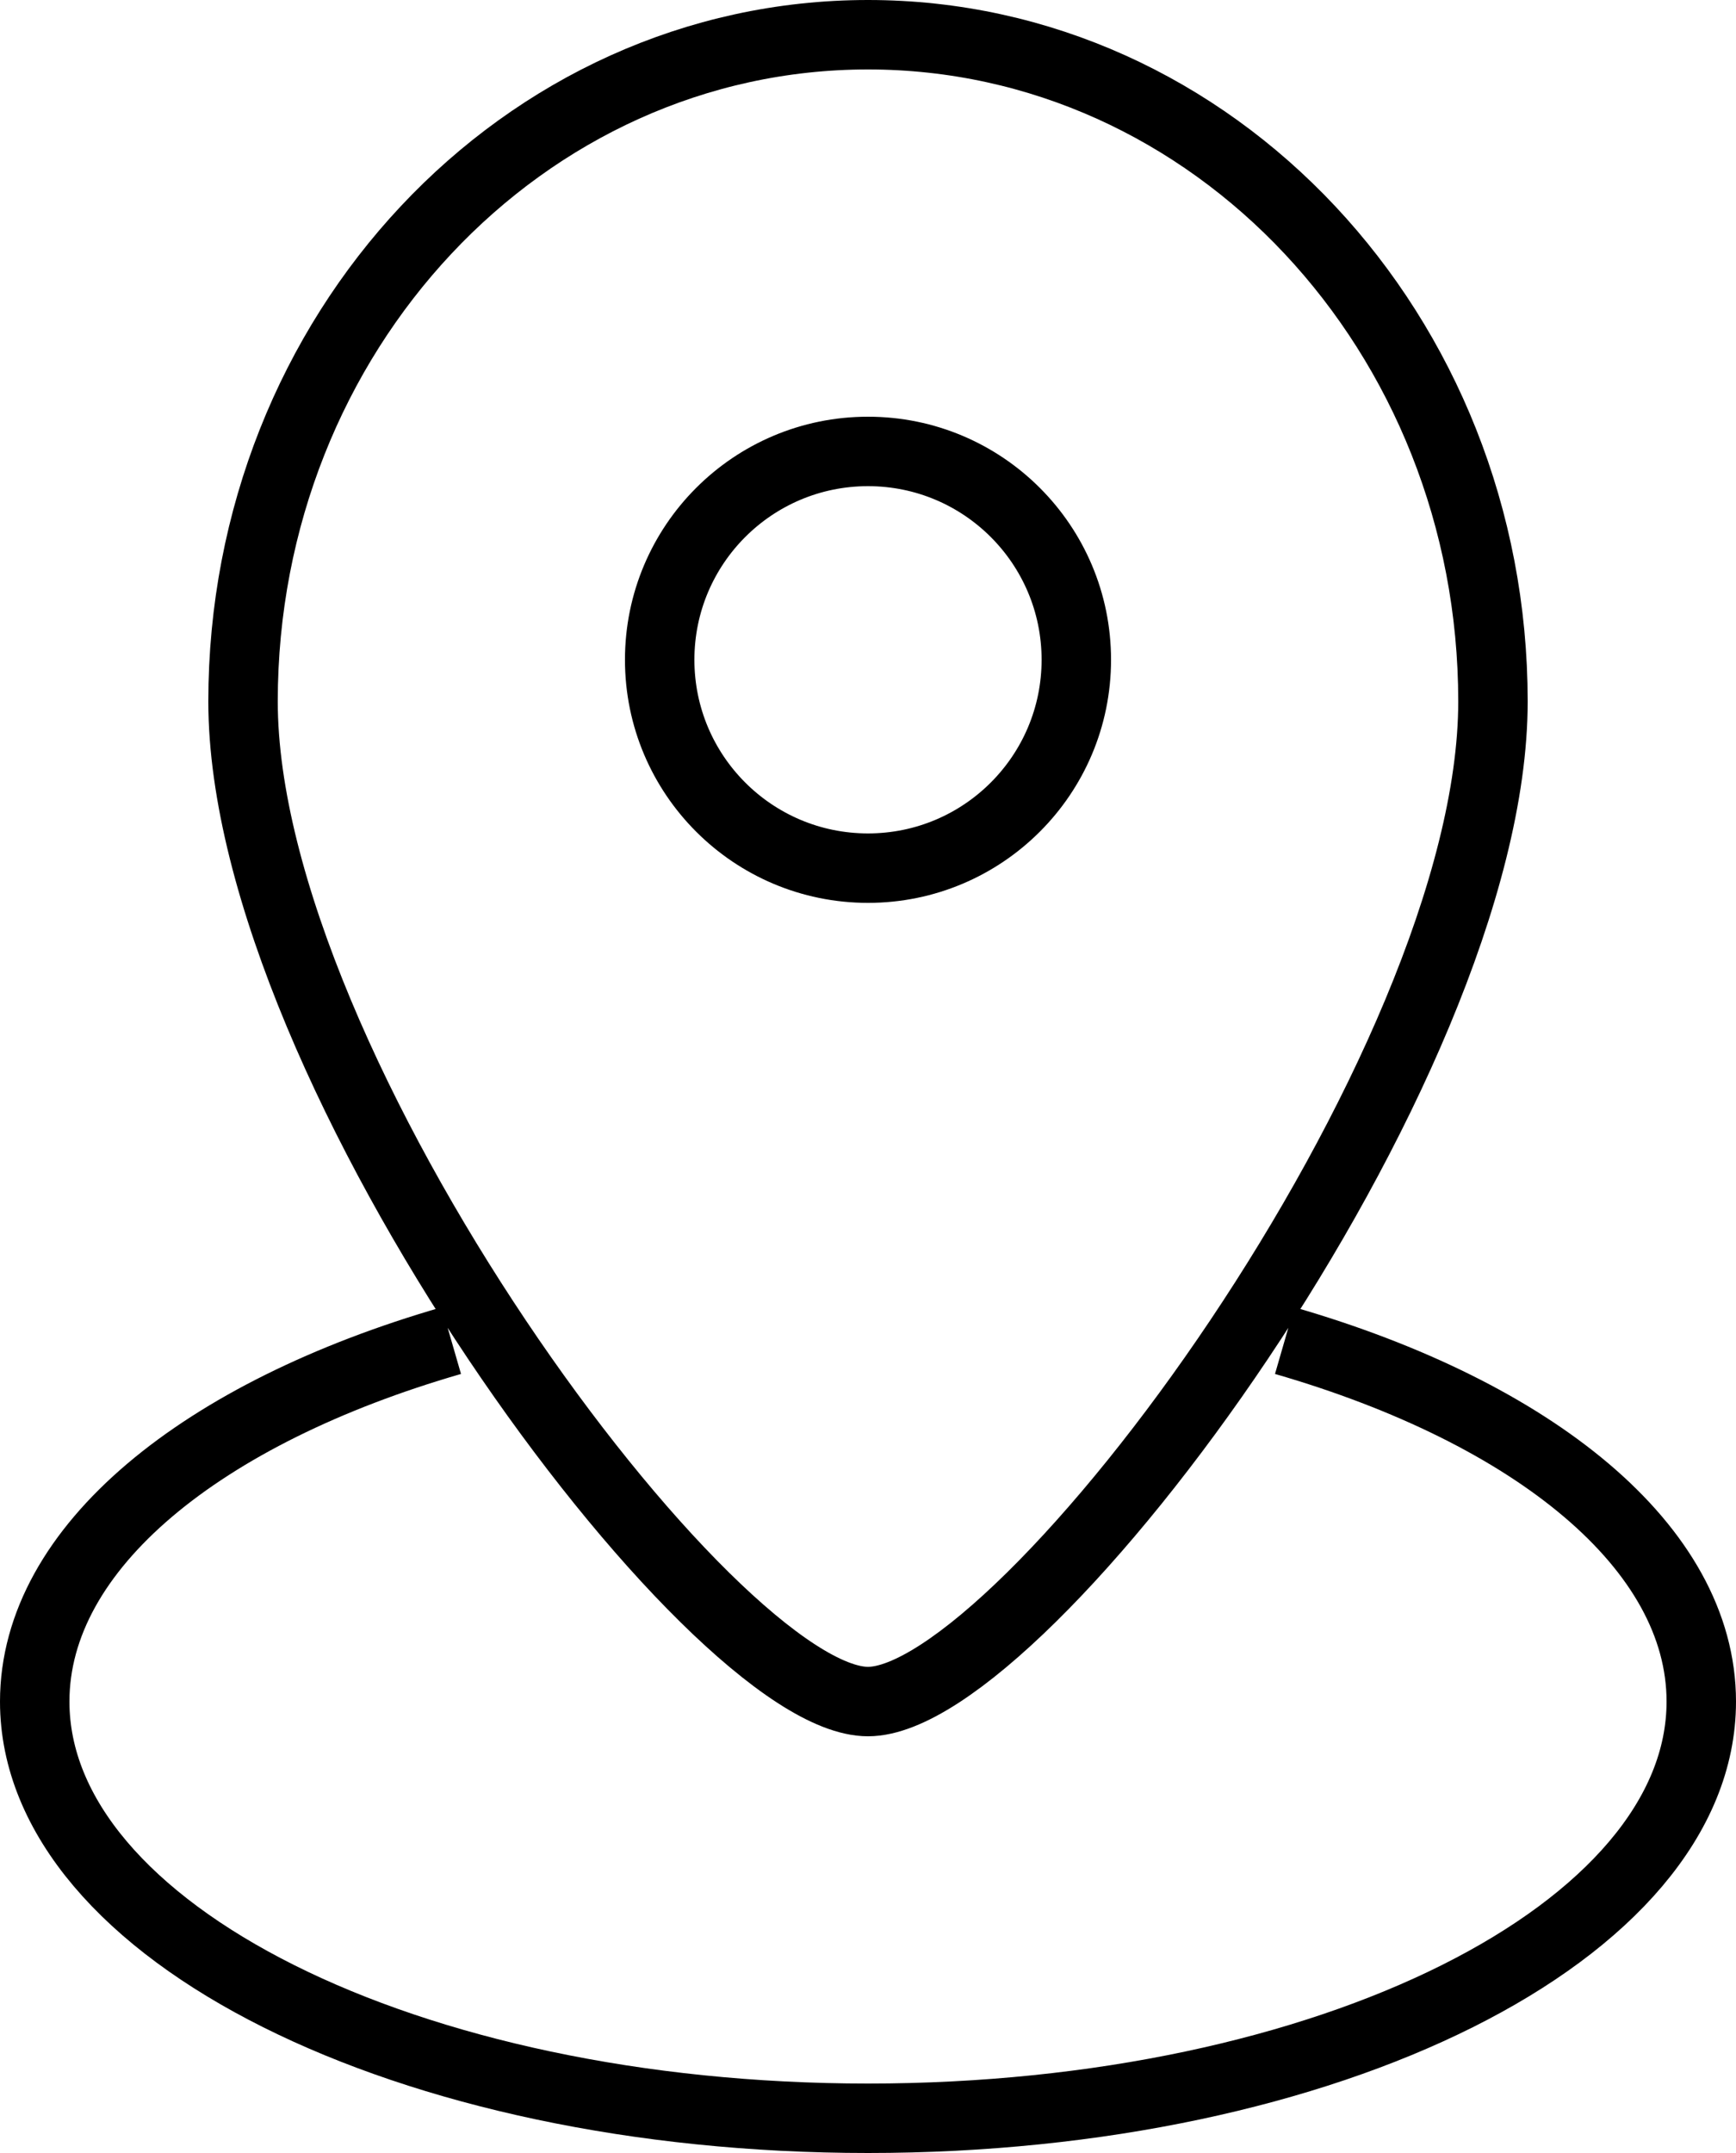 <svg width="50" height="62" viewBox="0 0 50 62" fill="none" xmlns="http://www.w3.org/2000/svg">
<path d="M13 38.605C5.826 40.68 1 44.558 1 49C1 55.627 11.745 61 25 61C38.255 61 49 55.627 49 49C49 44.558 44.174 40.68 37 38.605M43 20.2C43 30.804 29.5 49 25 49C20.5 49 7 30.804 7 20.2C7 9.596 15.059 1 25 1C34.941 1 43 9.596 43 20.2ZM31 19C31 22.314 28.314 25 25 25C21.686 25 19 22.314 19 19C19 15.686 21.686 13 25 13C28.314 13 31 15.686 31 19Z" stroke="black" stroke-width="2"/>
</svg>
